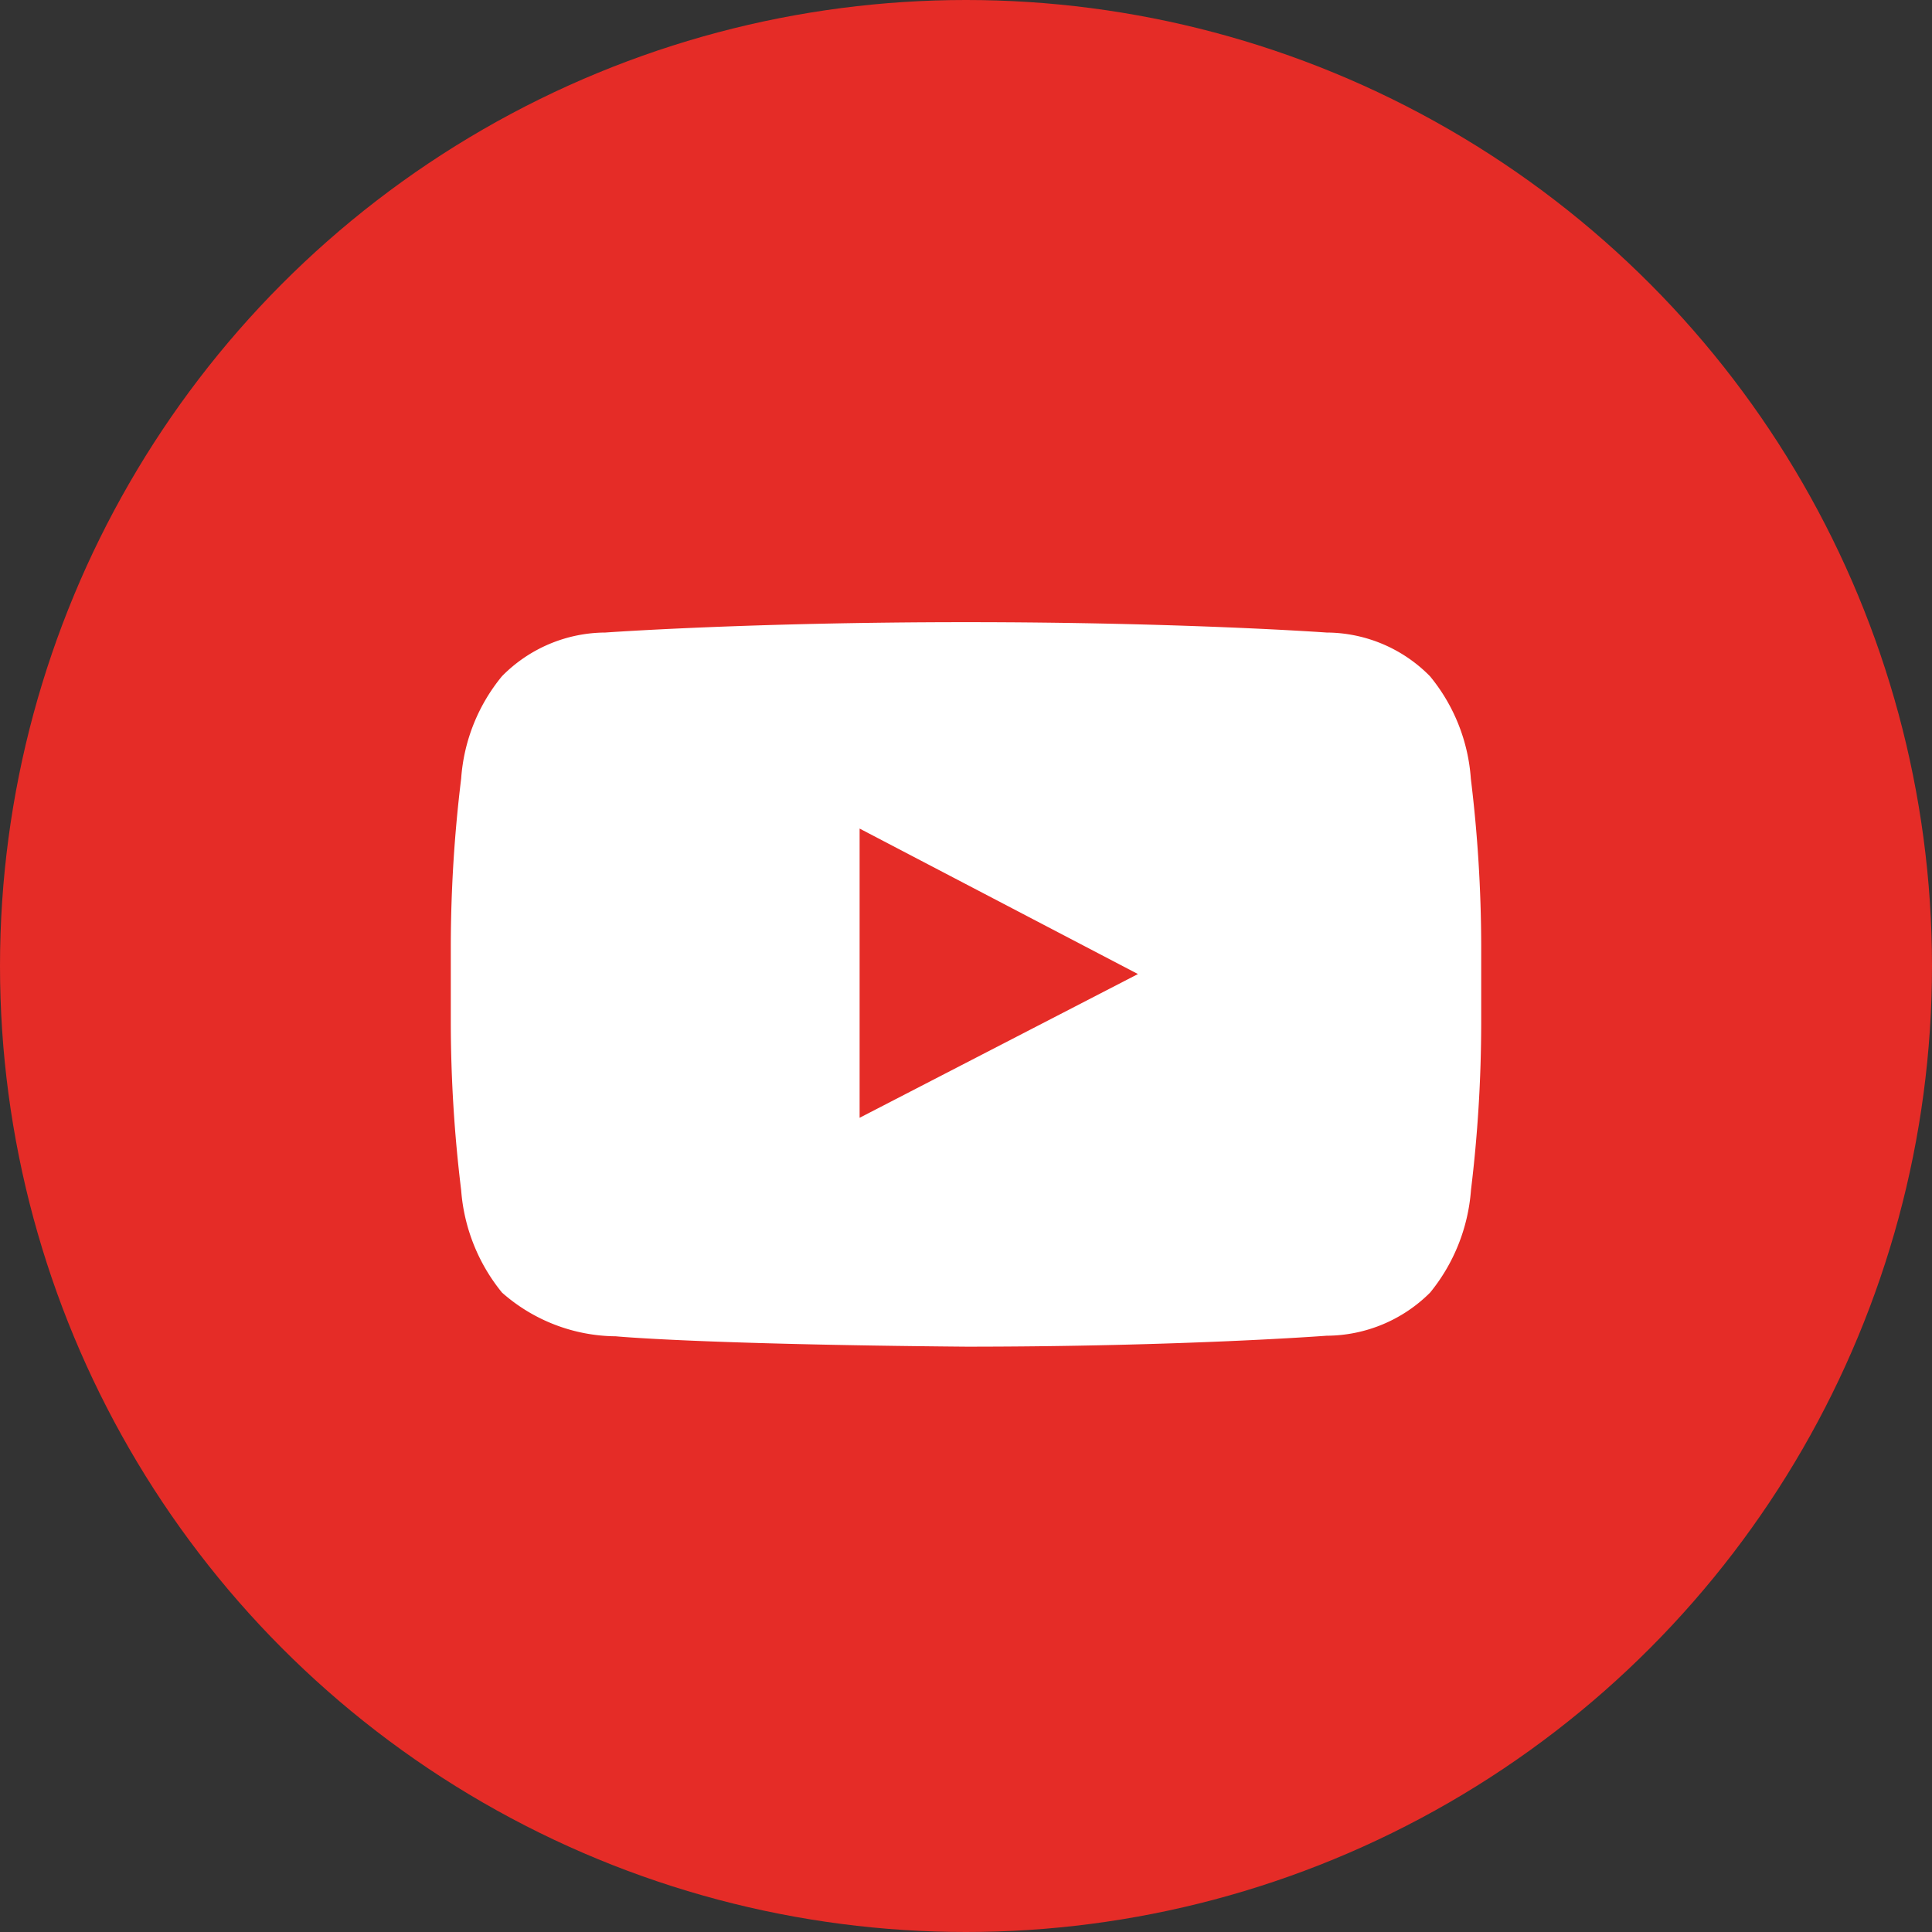 <svg xmlns="http://www.w3.org/2000/svg" width="30" height="30" viewBox="0 0 30 30">
  <rect x="0" y="0" width="30" height="30" fill="#333333" stroke="none"/>
  <g id="Group_378" data-name="Group 378" transform="translate(-898 -3591)">
    <circle id="Ellipse_10" data-name="Ellipse 10" cx="15" cy="15" r="15" transform="translate(898 3591)" fill="#e52c27"/>
    <path id="Path_955" data-name="Path 955" d="M6.348-3.643V-8.134L10.67-5.875ZM8-11.339H8c-3.366,0-5.6.161-5.6.161A2.264,2.264,0,0,0,.795-10.5,2.808,2.808,0,0,0,.161-8.911,21.626,21.626,0,0,0,0-6.321v1.214A21.626,21.626,0,0,0,.161-2.518,2.852,2.852,0,0,0,.795-.929,2.7,2.7,0,0,0,2.563-.25S3.839-.125,8-.089H8c3.366,0,5.6-.17,5.6-.17a2.285,2.285,0,0,0,1.607-.67,2.852,2.852,0,0,0,.634-1.589A21.626,21.626,0,0,0,16-5.107V-6.321a21.626,21.626,0,0,0-.161-2.589,2.808,2.808,0,0,0-.634-1.589,2.264,2.264,0,0,0-1.607-.679S11.366-11.339,8-11.339Z" transform="translate(905 3612)" fill="#fff"/>
  </g>
</svg>
